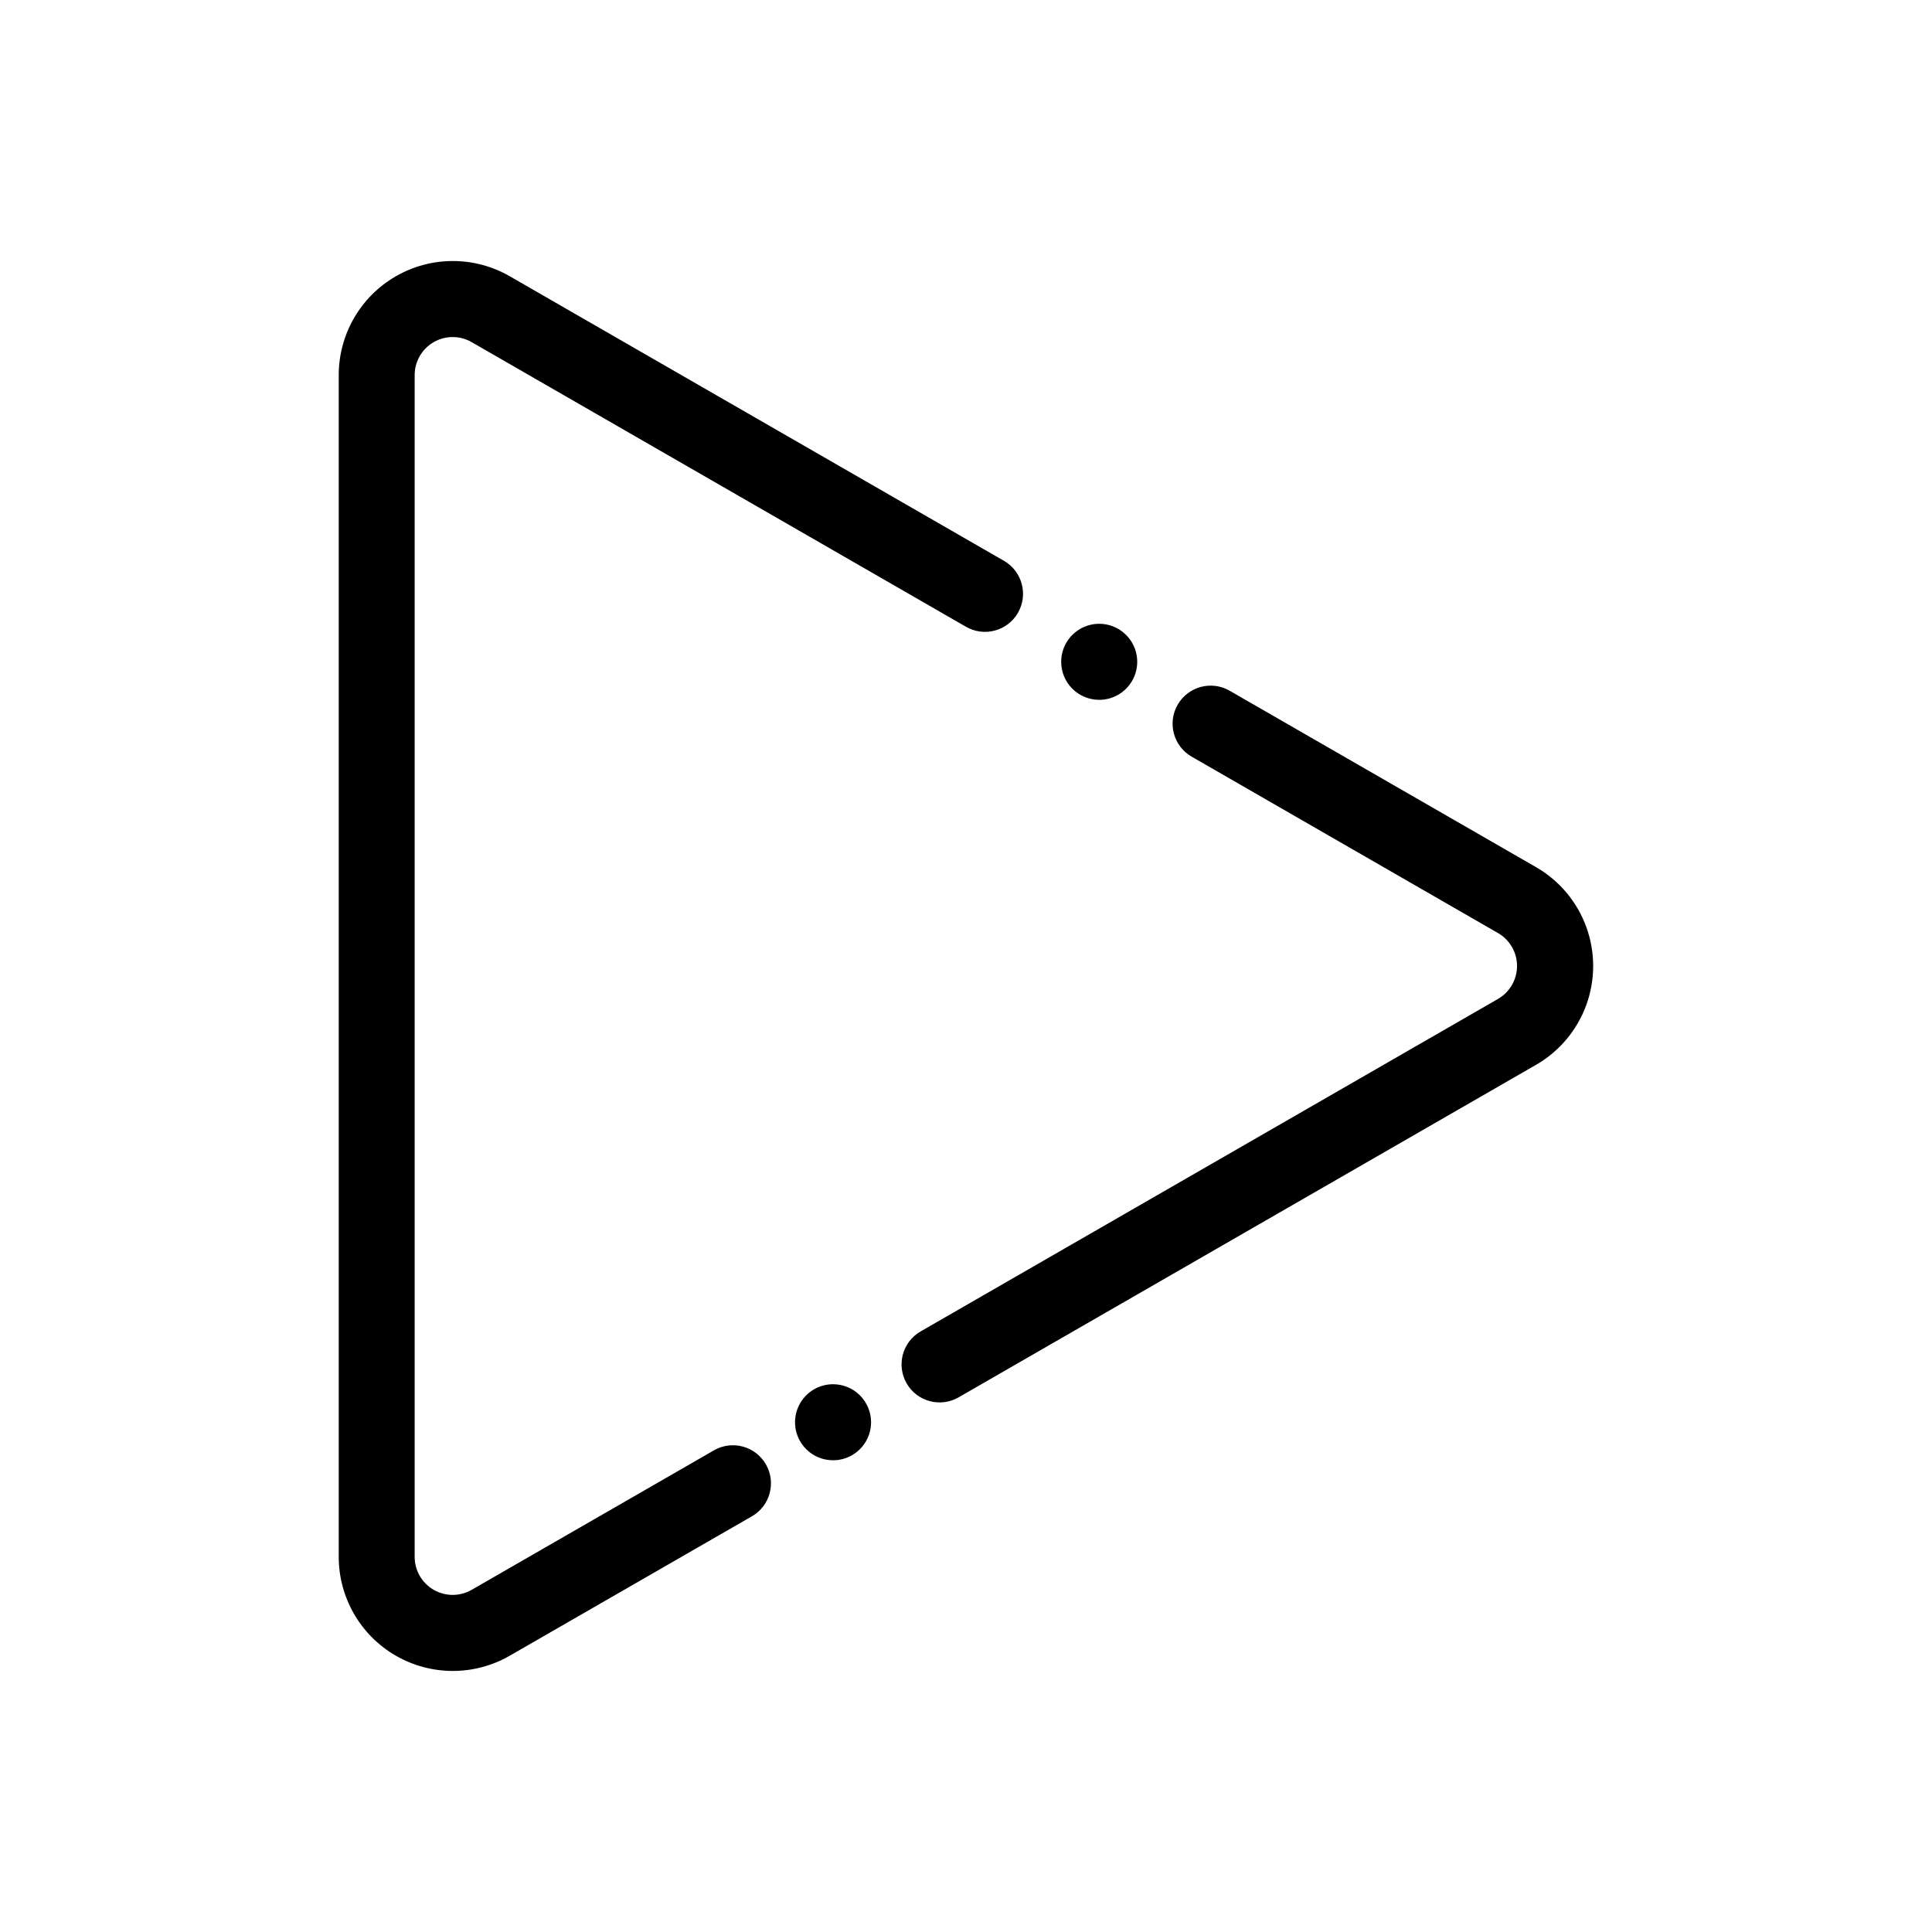 <?xml version="1.0" encoding="UTF-8"?>
<!-- Uploaded to: SVG Repo, www.svgrepo.com, Generator: SVG Repo Mixer Tools -->
<svg fill="#000000" width="800px" height="800px" version="1.1" viewBox="144 144 512 512" xmlns="http://www.w3.org/2000/svg">
 <path d="m346.97 532.07c2.777 4.824 1.117 10.984-3.703 13.762l-64.184 36.953c-9.355 5.387-20.871 5.375-30.215-0.027-9.344-5.402-15.102-15.375-15.098-26.172v-313.18c-0.004-10.793 5.754-20.77 15.098-26.172 9.344-5.402 20.859-5.414 30.215-0.027l130.99 75.426h-0.004c4.824 2.781 6.477 8.949 3.695 13.773-2.781 4.82-8.949 6.477-13.77 3.695l-130.99-75.426c-3.117-1.801-6.961-1.801-10.078 0-3.117 1.801-5.039 5.129-5.035 8.73v313.18c-0.004 3.602 1.918 6.93 5.035 8.73 3.117 1.801 6.961 1.801 10.078 0.004l64.176-36.953v-0.004c2.32-1.34 5.078-1.707 7.664-1.008 2.59 0.695 4.793 2.391 6.125 4.715zm204.09-158.27-81.191-46.75c-4.824-2.781-10.988-1.125-13.77 3.695-2.785 4.824-1.129 10.992 3.695 13.773l81.188 46.75v-0.004c3.121 1.801 5.047 5.129 5.047 8.734 0 3.602-1.926 6.93-5.047 8.73l-153.02 88.121c-4.82 2.781-6.473 8.945-3.691 13.77 2.781 4.82 8.945 6.473 13.77 3.691l153.02-88.117c6.164-3.547 10.883-9.16 13.32-15.848 2.434-6.684 2.434-14.016 0-20.699-2.438-6.688-7.156-12.297-13.32-15.848zm-115.76-44.336c4.078 0 7.75-2.453 9.309-6.219 1.562-3.766 0.699-8.102-2.184-10.98-2.883-2.883-7.215-3.746-10.98-2.188-3.766 1.562-6.219 5.234-6.219 9.312 0 2.672 1.059 5.234 2.949 7.125 1.891 1.887 4.453 2.949 7.125 2.949zm-70.535 181.37h0.004c-4.078 0-7.75 2.457-9.309 6.223-1.562 3.762-0.699 8.098 2.184 10.98 2.879 2.879 7.215 3.742 10.98 2.184s6.219-5.234 6.219-9.309c0-2.672-1.062-5.238-2.949-7.125-1.891-1.891-4.453-2.953-7.125-2.953z"/>
</svg>